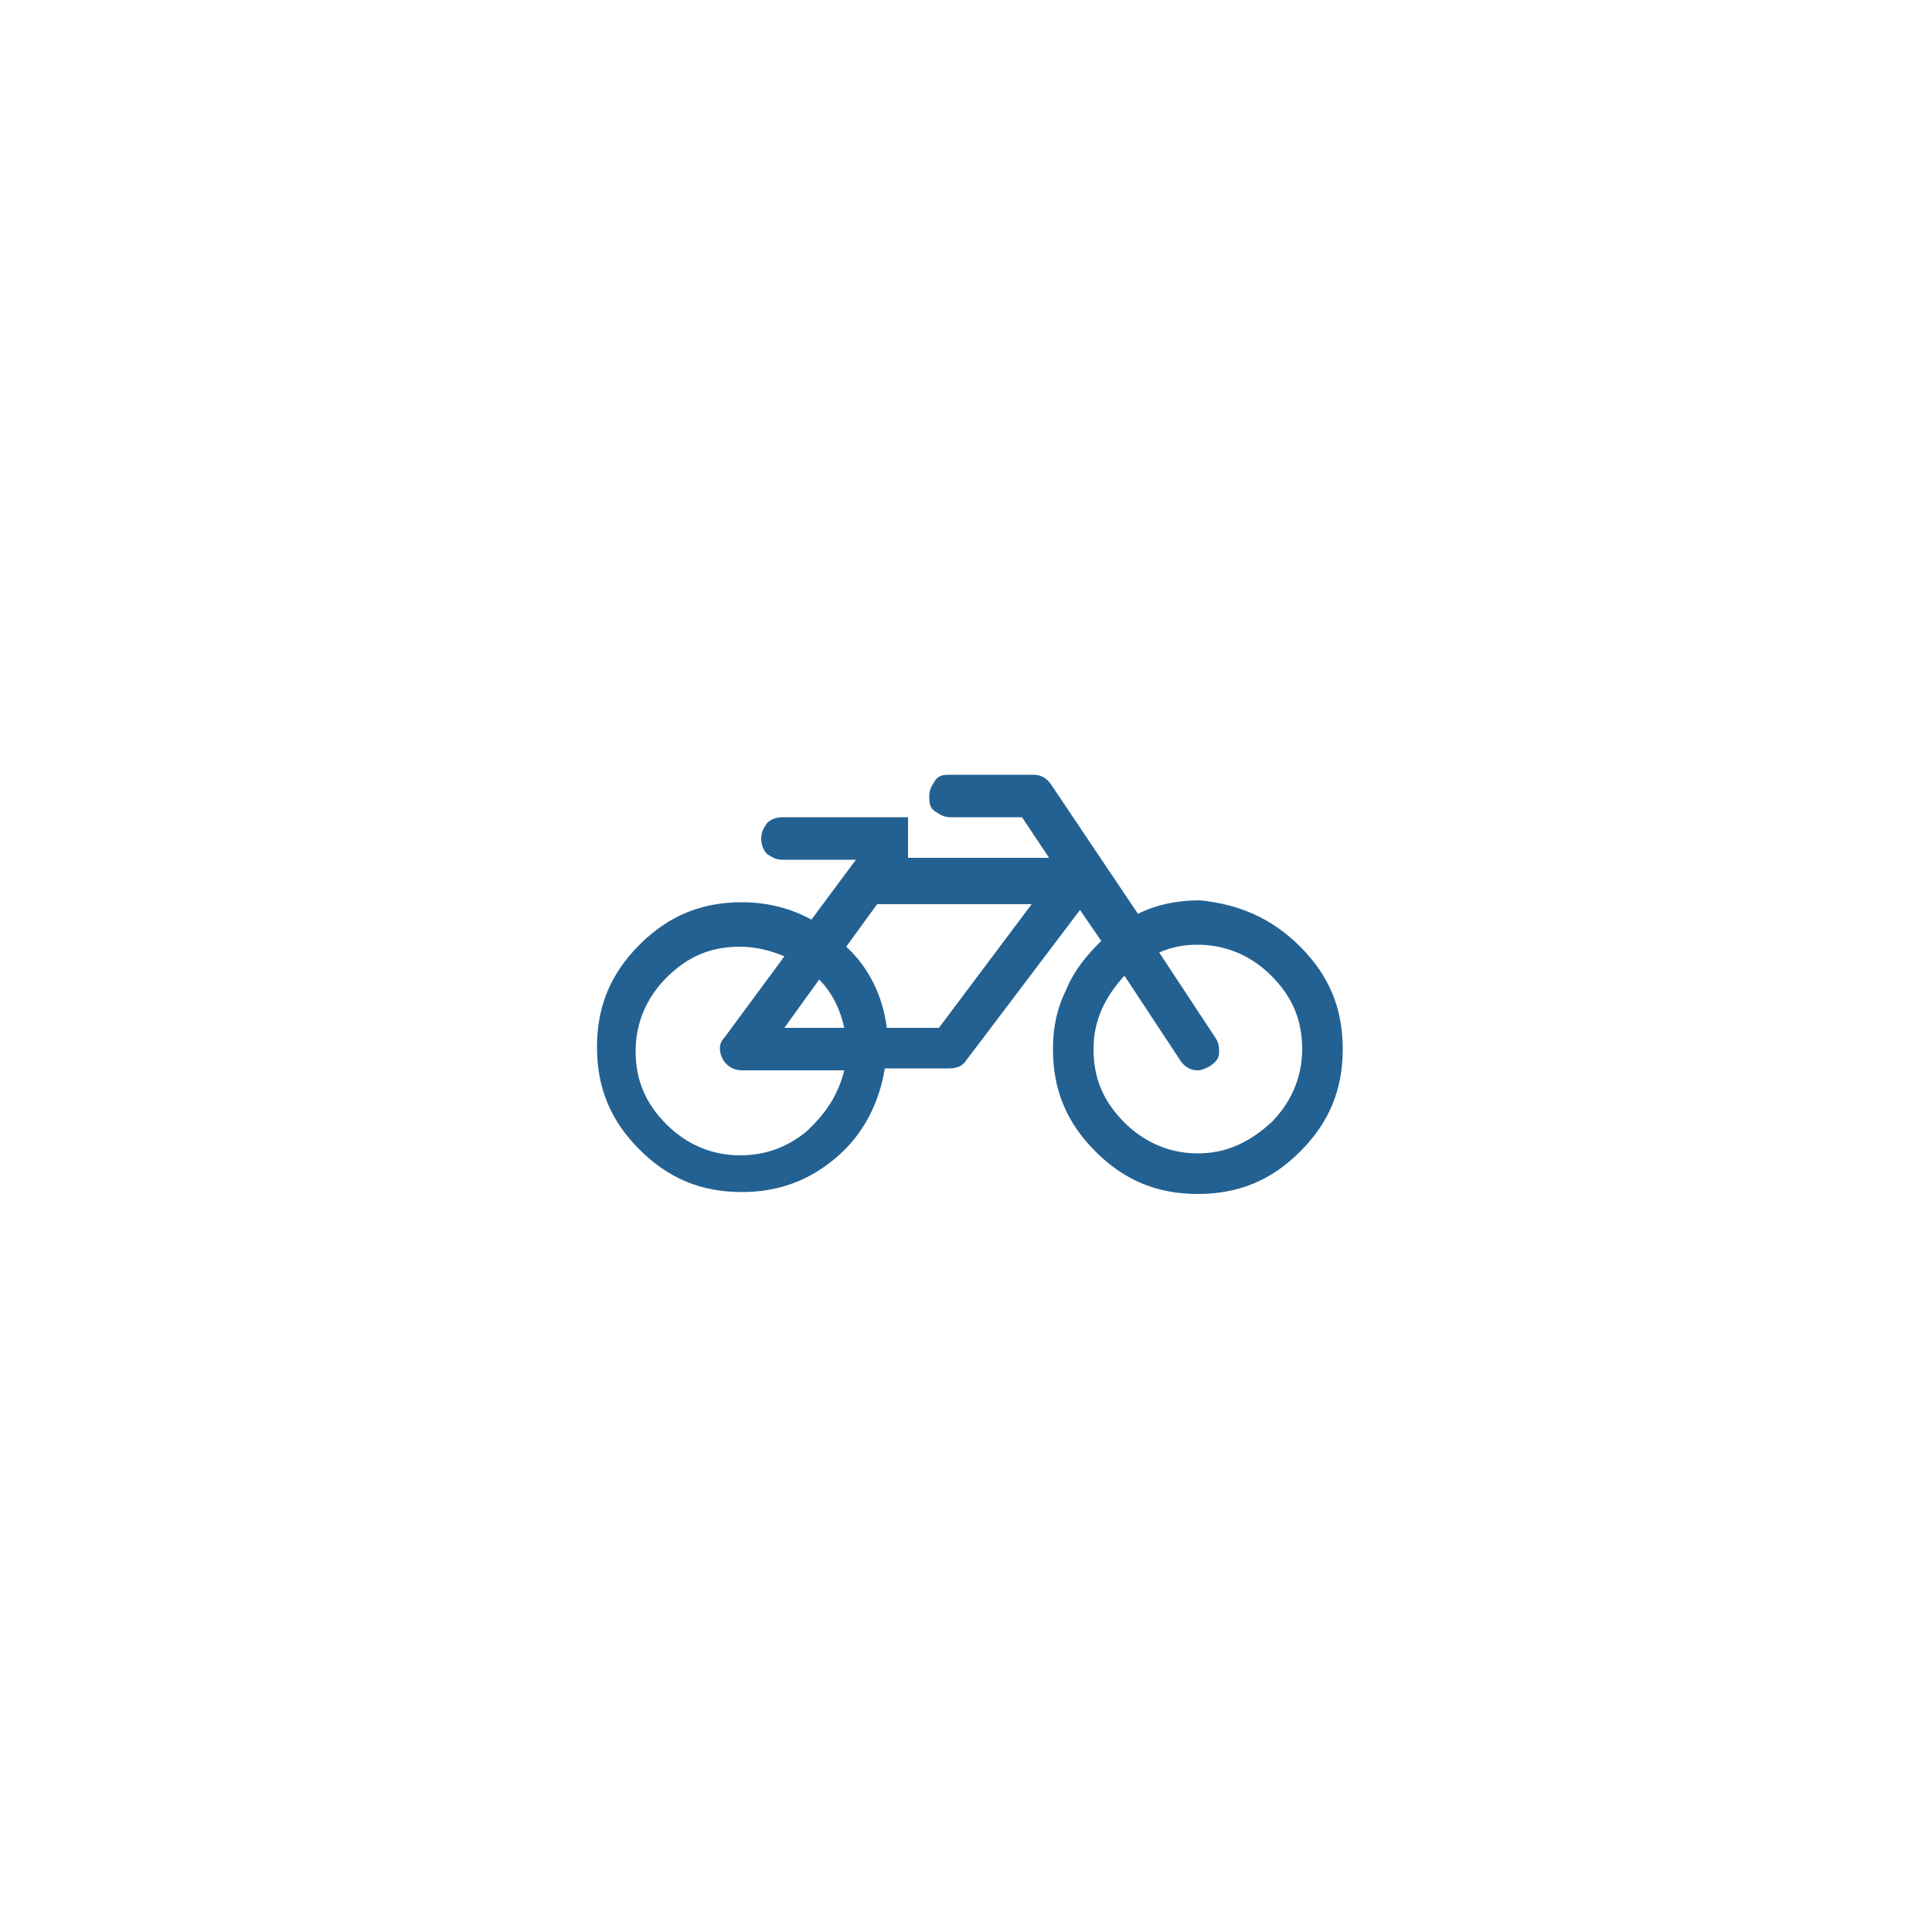 <?xml version="1.0" encoding="utf-8"?>
<!-- Generator: Adobe Illustrator 19.2.1, SVG Export Plug-In . SVG Version: 6.00 Build 0)  -->
<svg version="1.1" id="Layer_1" xmlns="http://www.w3.org/2000/svg" xmlns:xlink="http://www.w3.org/1999/xlink" x="0px" y="0px"
	 viewBox="0 0 100 100" style="enable-background:new 0 0 100 100;" xml:space="preserve">
<style type="text/css">
	.st0{fill:#236192;}
</style>
<title>utensils</title>
<g>
	<path class="st0" d="M169-36.8c0,0.7-0.2,1.3-0.7,1.8l-9.7,9.7c-0.5,0.5-1.1,0.7-1.8,0.7c-0.7,0-1.3-0.2-1.8-0.7l-14.2-14.2
		c-0.5-0.5-0.9-1.2-1.3-2c-0.3-0.8-0.5-1.6-0.5-2.3V-52c0-0.7,0.3-1.3,0.8-1.8c0.5-0.5,1.1-0.8,1.8-0.8h8.2c0.7,0,1.5,0.2,2.3,0.5
		c0.8,0.3,1.5,0.8,2,1.3l14.2,14.1C168.8-38.1,169-37.5,169-36.8z M147.1-46.4c0.5-0.5,0.7-1.1,0.7-1.8c0-0.7-0.2-1.3-0.7-1.8
		s-1.1-0.7-1.8-0.7c-0.7,0-1.3,0.2-1.8,0.7c-0.5,0.5-0.7,1.1-0.7,1.8c0,0.7,0.2,1.3,0.7,1.8c0.5,0.5,1.1,0.7,1.8,0.7
		C146-45.7,146.6-45.9,147.1-46.4z"/>
</g>
<g>
	<path class="st0" d="M177.7,69.2c0.1,0,0.3,0.1,0.4,0.2c0.1,0.1,0.2,0.2,0.2,0.4v24.6c0,0.2-0.1,0.4-0.3,0.5l-8,4.3
		c-0.1,0-0.2,0.1-0.3,0.1c-0.1,0-0.3-0.1-0.4-0.2c-0.1-0.1-0.2-0.2-0.2-0.4V74c0-0.2,0.1-0.4,0.3-0.5l8-4.3
		C177.5,69.2,177.6,69.2,177.7,69.2z M179.8,69.2c0.1,0,0.2,0,0.2,0l8.6,4.3c0.2,0.1,0.3,0.3,0.3,0.5v24.6c0,0.1-0.1,0.3-0.2,0.4
		c-0.1,0.1-0.2,0.2-0.4,0.2c-0.1,0-0.2,0-0.2-0.1l-8.6-4.3c-0.2-0.1-0.3-0.3-0.3-0.5V69.7c0-0.1,0.1-0.3,0.2-0.4
		C179.6,69.2,179.7,69.2,179.8,69.2z M198.6,69.2c0.1,0,0.3,0.1,0.4,0.2c0.1,0.1,0.2,0.2,0.2,0.4v24.6c0,0.2-0.1,0.4-0.3,0.5l-8,4.3
		c-0.1,0-0.2,0.1-0.3,0.1c-0.1,0-0.3-0.1-0.4-0.2c-0.1-0.1-0.2-0.2-0.2-0.4V74c0-0.2,0.1-0.4,0.3-0.5l8-4.3
		C198.4,69.2,198.5,69.2,198.6,69.2z"/>
</g>
<g>
	<path class="st0" d="M67.3,49c1.5,1.5,2.2,3.2,2.2,5.3s-0.7,3.8-2.2,5.3c-1.5,1.5-3.2,2.2-5.3,2.2s-3.8-0.7-5.3-2.2
		c-1.5-1.5-2.2-3.2-2.2-5.3c0-1.1,0.2-2.1,0.7-3.1c0.4-1,1.1-1.8,1.8-2.5l-1.1-1.6L50,54.9c-0.2,0.3-0.5,0.4-0.9,0.4h-3.3
		c-0.3,1.8-1.1,3.4-2.5,4.6c-1.4,1.2-3,1.8-4.9,1.8c-2.1,0-3.8-0.7-5.3-2.2c-1.5-1.5-2.2-3.2-2.2-5.3s0.7-3.8,2.2-5.3
		c1.5-1.5,3.2-2.2,5.3-2.2c1.3,0,2.5,0.3,3.6,0.9l2.3-3.1h-3.8c-0.3,0-0.5-0.1-0.8-0.3c-0.2-0.2-0.3-0.5-0.3-0.8s0.1-0.5,0.3-0.8
		c0.2-0.2,0.5-0.3,0.8-0.3H47v2.1h7.3l-1.4-2.1h-3.7c-0.3,0-0.5-0.1-0.8-0.3s-0.3-0.5-0.3-0.8c0-0.3,0.1-0.5,0.3-0.8
		s0.5-0.3,0.8-0.3h4.3c0.4,0,0.7,0.2,0.9,0.5l4.5,6.7c1-0.5,2.1-0.7,3.2-0.7C64.1,46.8,65.8,47.5,67.3,49z M43.7,55.4h-5.3
		c-0.4,0-0.8-0.2-1-0.6c-0.2-0.4-0.2-0.8,0.1-1.1l3.1-4.2c-0.7-0.3-1.5-0.5-2.3-0.5c-1.5,0-2.7,0.5-3.8,1.6c-1,1-1.6,2.3-1.6,3.8
		s0.5,2.7,1.6,3.8c1,1,2.3,1.6,3.8,1.6c1.3,0,2.4-0.4,3.4-1.2C42.8,57.6,43.4,56.6,43.7,55.4z M40.6,53.2h3.1
		c-0.2-0.9-0.6-1.8-1.3-2.5L40.6,53.2z M48.6,53.2l4.8-6.4h-8L43.8,49c1.2,1.1,1.9,2.6,2.1,4.2H48.6z M65.8,58.1
		c1-1,1.6-2.3,1.6-3.8s-0.5-2.7-1.6-3.8c-1-1-2.3-1.6-3.8-1.6c-0.7,0-1.3,0.1-2,0.4l2.9,4.4c0.2,0.3,0.2,0.5,0.2,0.8
		s-0.2,0.5-0.5,0.7c-0.2,0.1-0.4,0.2-0.6,0.2c-0.4,0-0.7-0.2-0.9-0.5l-2.9-4.4c-1,1.1-1.6,2.3-1.6,3.8c0,1.5,0.5,2.7,1.6,3.8
		c1,1,2.3,1.6,3.8,1.6S64.7,59.1,65.8,58.1z"/>
</g>
<g>
	<path class="st0" d="M190.3,31.7c0,0.9-0.3,1.7-0.8,2.5s-1.2,1.5-2,2.1c-4.2,2.9-6.8,4.7-7.8,5.4c-0.1,0.1-0.3,0.2-0.7,0.5
		s-0.7,0.5-0.9,0.6c-0.2,0.2-0.5,0.3-0.9,0.5c-0.3,0.2-0.7,0.4-1,0.5c-0.3,0.1-0.6,0.2-0.8,0.2h0h0c-0.3,0-0.5-0.1-0.8-0.2
		c-0.3-0.1-0.6-0.3-1-0.5c-0.3-0.2-0.6-0.4-0.9-0.5c-0.2-0.2-0.5-0.4-0.9-0.6c-0.4-0.3-0.6-0.4-0.7-0.5c-1-0.7-2.5-1.7-4.4-3.1
		c-1.9-1.3-3.1-2.1-3.4-2.4c-0.7-0.5-1.3-1.1-2-1.9c-0.6-0.8-0.9-1.6-0.9-2.3c0-0.9,0.2-1.6,0.7-2.2c0.5-0.6,1.1-0.9,2-0.9h24.6
		c0.7,0,1.4,0.3,1.9,0.8C190.1,30.3,190.3,30.9,190.3,31.7z M190.3,36.6v13.3c0,0.7-0.3,1.4-0.8,1.9c-0.5,0.5-1.2,0.8-1.9,0.8H163
		c-0.7,0-1.4-0.3-1.9-0.8c-0.5-0.5-0.8-1.2-0.8-1.9V36.6c0.5,0.5,1.1,1,1.7,1.5c4,2.7,6.8,4.7,8.3,5.8c0.6,0.5,1.2,0.8,1.5,1.1
		s0.9,0.5,1.6,0.8s1.3,0.4,1.8,0.4h0h0c0.6,0,1.2-0.1,1.8-0.4c0.7-0.3,1.2-0.5,1.6-0.8c0.4-0.3,0.9-0.6,1.5-1.1
		c1.9-1.4,4.7-3.3,8.3-5.8C189.3,37.6,189.8,37.1,190.3,36.6z"/>
</g>
<g>
	<path class="st0" d="M185.2,5.2v10.1H183v2.1c0,0.6-0.2,1.1-0.6,1.5c-0.4,0.4-0.9,0.6-1.5,0.6c-0.6,0-1.1-0.2-1.5-0.6
		c-0.4-0.4-0.6-0.9-0.6-1.5v-2.1h-12.9v2.1c0,0.6-0.2,1.1-0.6,1.5c-0.4,0.4-0.9,0.6-1.5,0.6c-0.6,0-1.1-0.2-1.5-0.6
		c-0.4-0.4-0.6-0.9-0.6-1.5v-2.1h-2.1V5.2c0-1.2,0.1-2.5,0.4-3.7l1.7-7.6c0.1-0.9,0.6-1.6,1.6-2.3c1-0.7,2.3-1.2,3.9-1.5
		c1.6-0.3,3.3-0.5,5.2-0.5c1.9,0,3.7,0.2,5.2,0.5c1.6,0.3,2.9,0.8,3.9,1.5c1,0.7,1.5,1.4,1.6,2.3l1.8,7.6
		C185,2.6,185.2,3.8,185.2,5.2z M165.3,11.4c0.4-0.4,0.6-0.9,0.6-1.5c0-0.6-0.2-1.1-0.6-1.5s-0.9-0.6-1.5-0.6
		c-0.6,0-1.1,0.2-1.5,0.6s-0.6,0.9-0.6,1.5c0,0.6,0.2,1.1,0.6,1.5c0.4,0.4,0.9,0.6,1.5,0.6C164.3,12.1,164.8,11.9,165.3,11.4z
		 M182.3,3.3l-1.2-6.4c-0.1-0.3-0.2-0.5-0.4-0.6C180.5-3.9,180.3-4,180-4h-15.4c-0.3,0-0.5,0.1-0.7,0.2c-0.2,0.2-0.3,0.4-0.4,0.6
		l-1.2,6.4c-0.1,0.3,0,0.6,0.2,0.9c0.2,0.3,0.5,0.4,0.8,0.4h17.8c0.3,0,0.6-0.1,0.8-0.4S182.3,3.6,182.3,3.3z M178.2-6.4
		c0.2-0.2,0.2-0.3,0.2-0.6s-0.1-0.4-0.2-0.6c-0.2-0.2-0.3-0.2-0.6-0.2H167c-0.2,0-0.4,0.1-0.6,0.2s-0.2,0.3-0.2,0.6s0.1,0.4,0.2,0.6
		c0.2,0.2,0.3,0.2,0.6,0.2h10.7C177.9-6.1,178.1-6.2,178.2-6.4z M182.4,11.4c0.4-0.4,0.6-0.9,0.6-1.5c0-0.6-0.2-1.1-0.6-1.5
		c-0.4-0.4-0.9-0.6-1.5-0.6c-0.6,0-1.1,0.2-1.5,0.6s-0.6,0.9-0.6,1.5c0,0.6,0.2,1.1,0.6,1.5c0.4,0.4,0.9,0.6,1.5,0.6
		C181.5,12.1,182,11.9,182.4,11.4z"/>
</g>
</svg>
